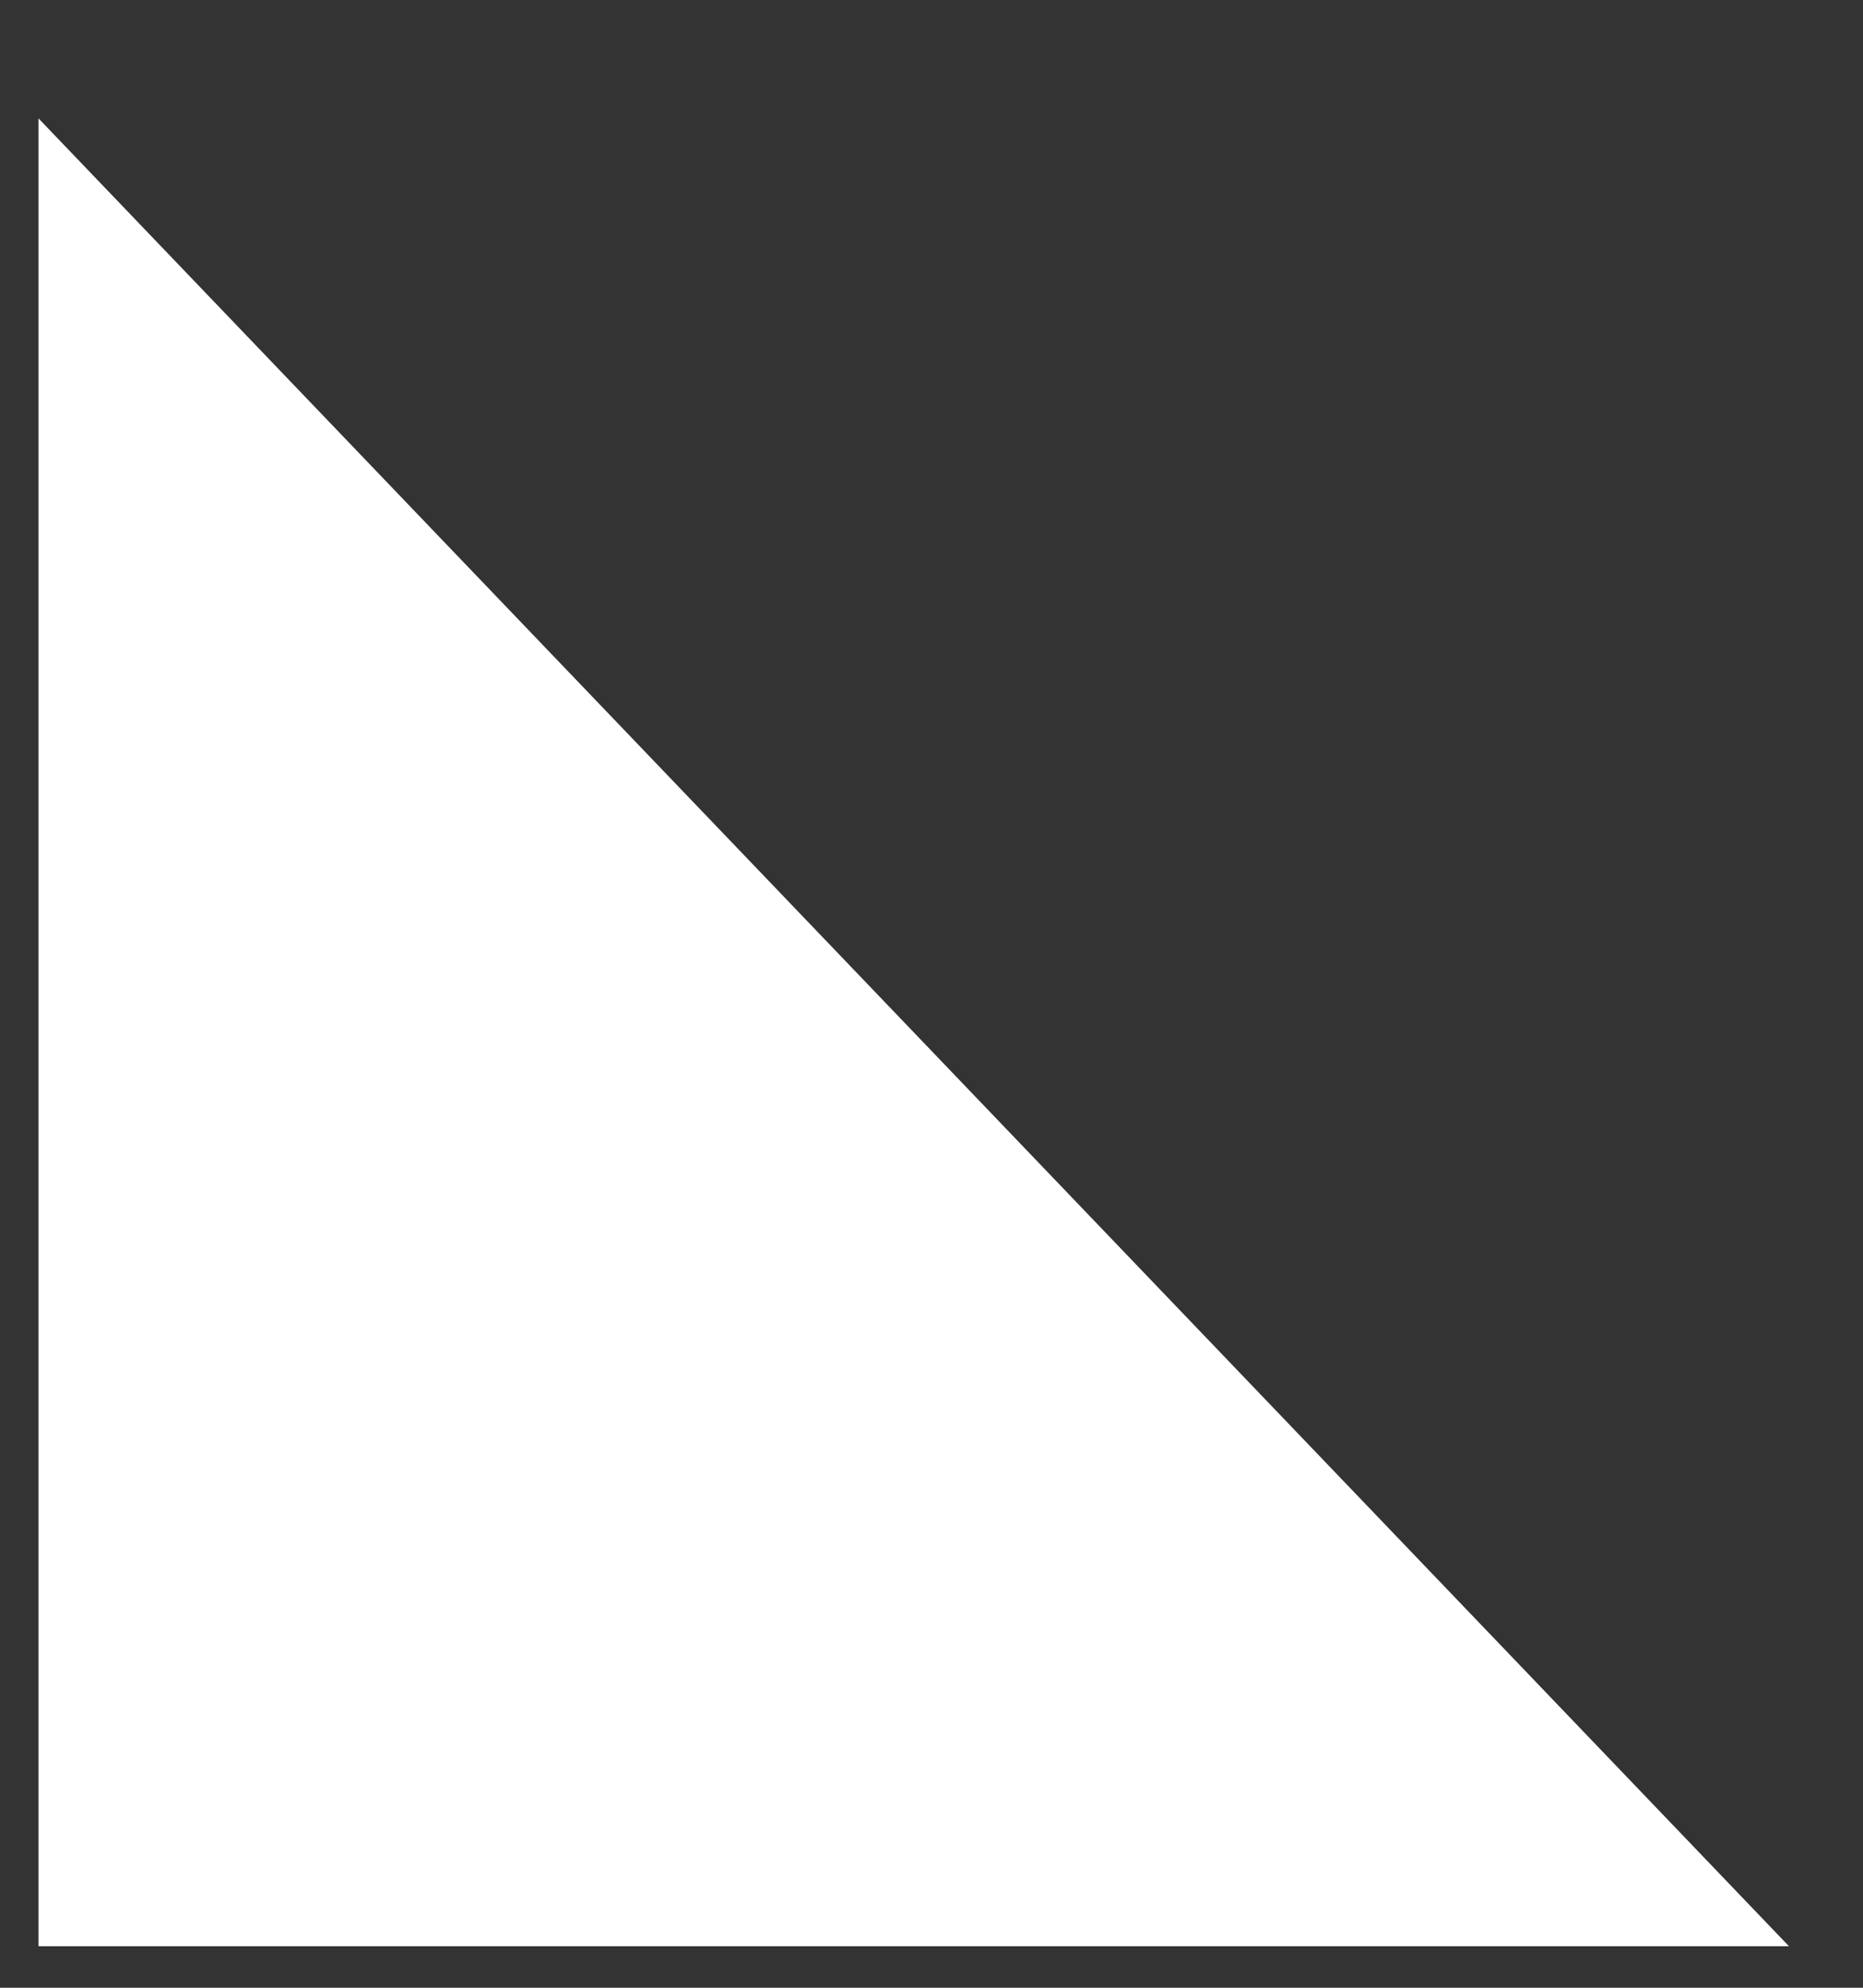 <svg width="15" height="16" viewBox="0 0 15 16" fill="none" xmlns="http://www.w3.org/2000/svg">
<rect x="0" y="0" width="15" height="16" fill="#333333" stroke="none"/>
<path d="M0.31 0.953L14.404 15.666H0.31L0.31 0.953Z" fill="white"/>
</svg>
